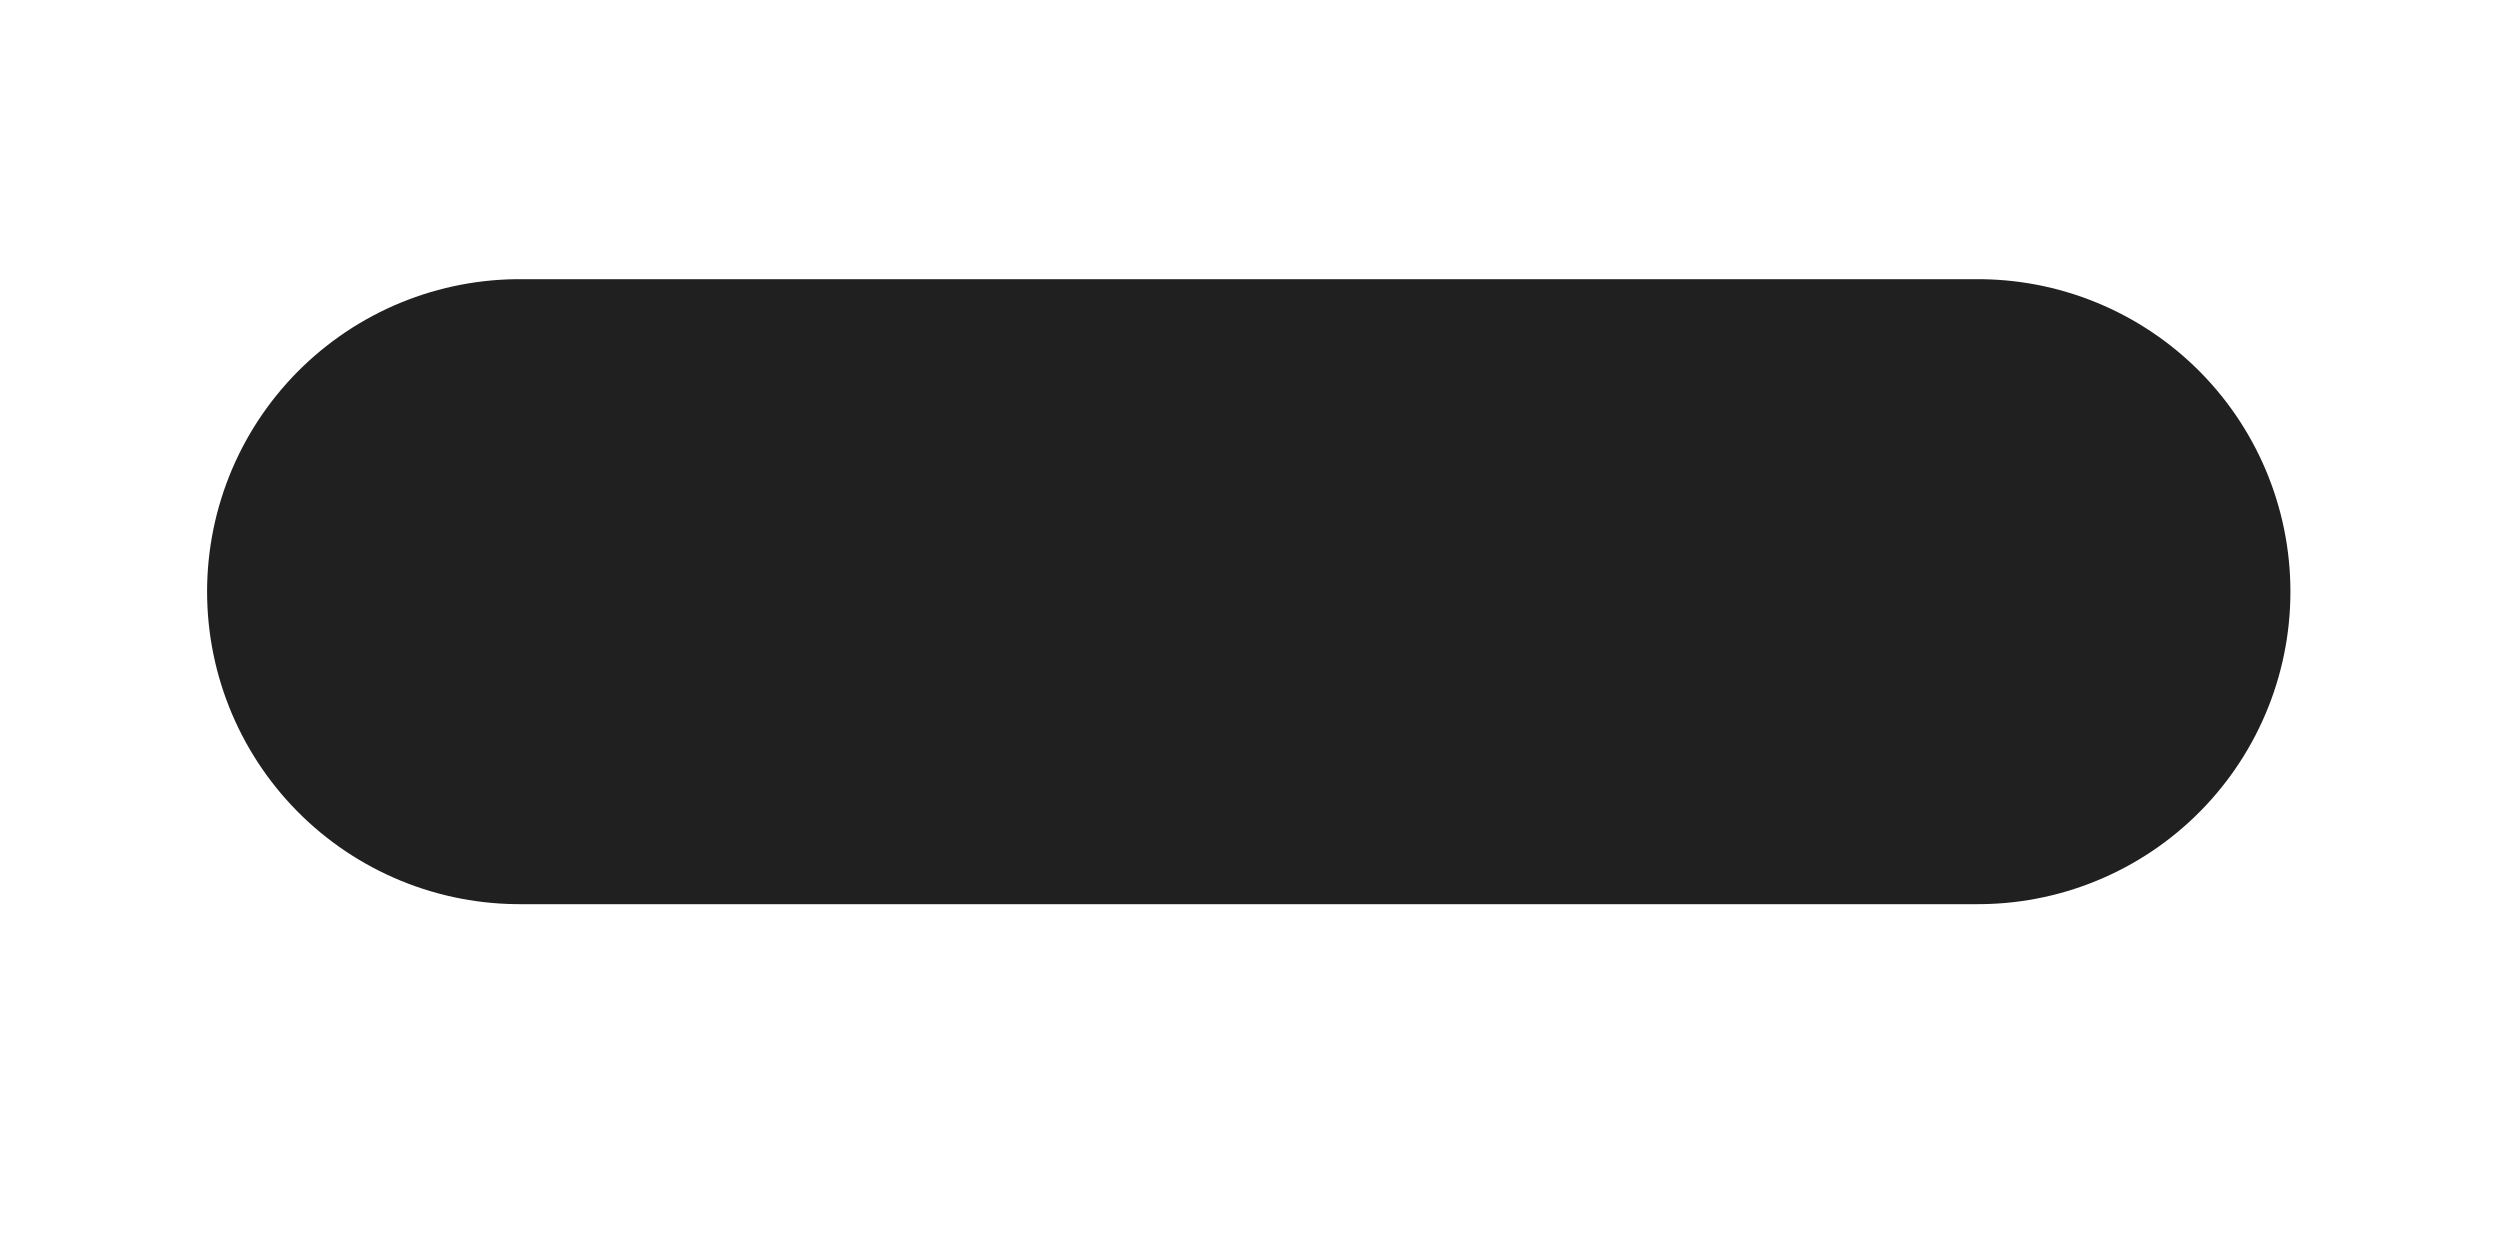 <?xml version="1.0" encoding="UTF-8" standalone="no"?><svg width='6' height='3' viewBox='0 0 6 3' fill='none' xmlns='http://www.w3.org/2000/svg'>
<path d='M1.247 1.42H4.747' stroke='#202020' stroke-width='1.5' stroke-linecap='round' stroke-linejoin='round'/>
</svg>
